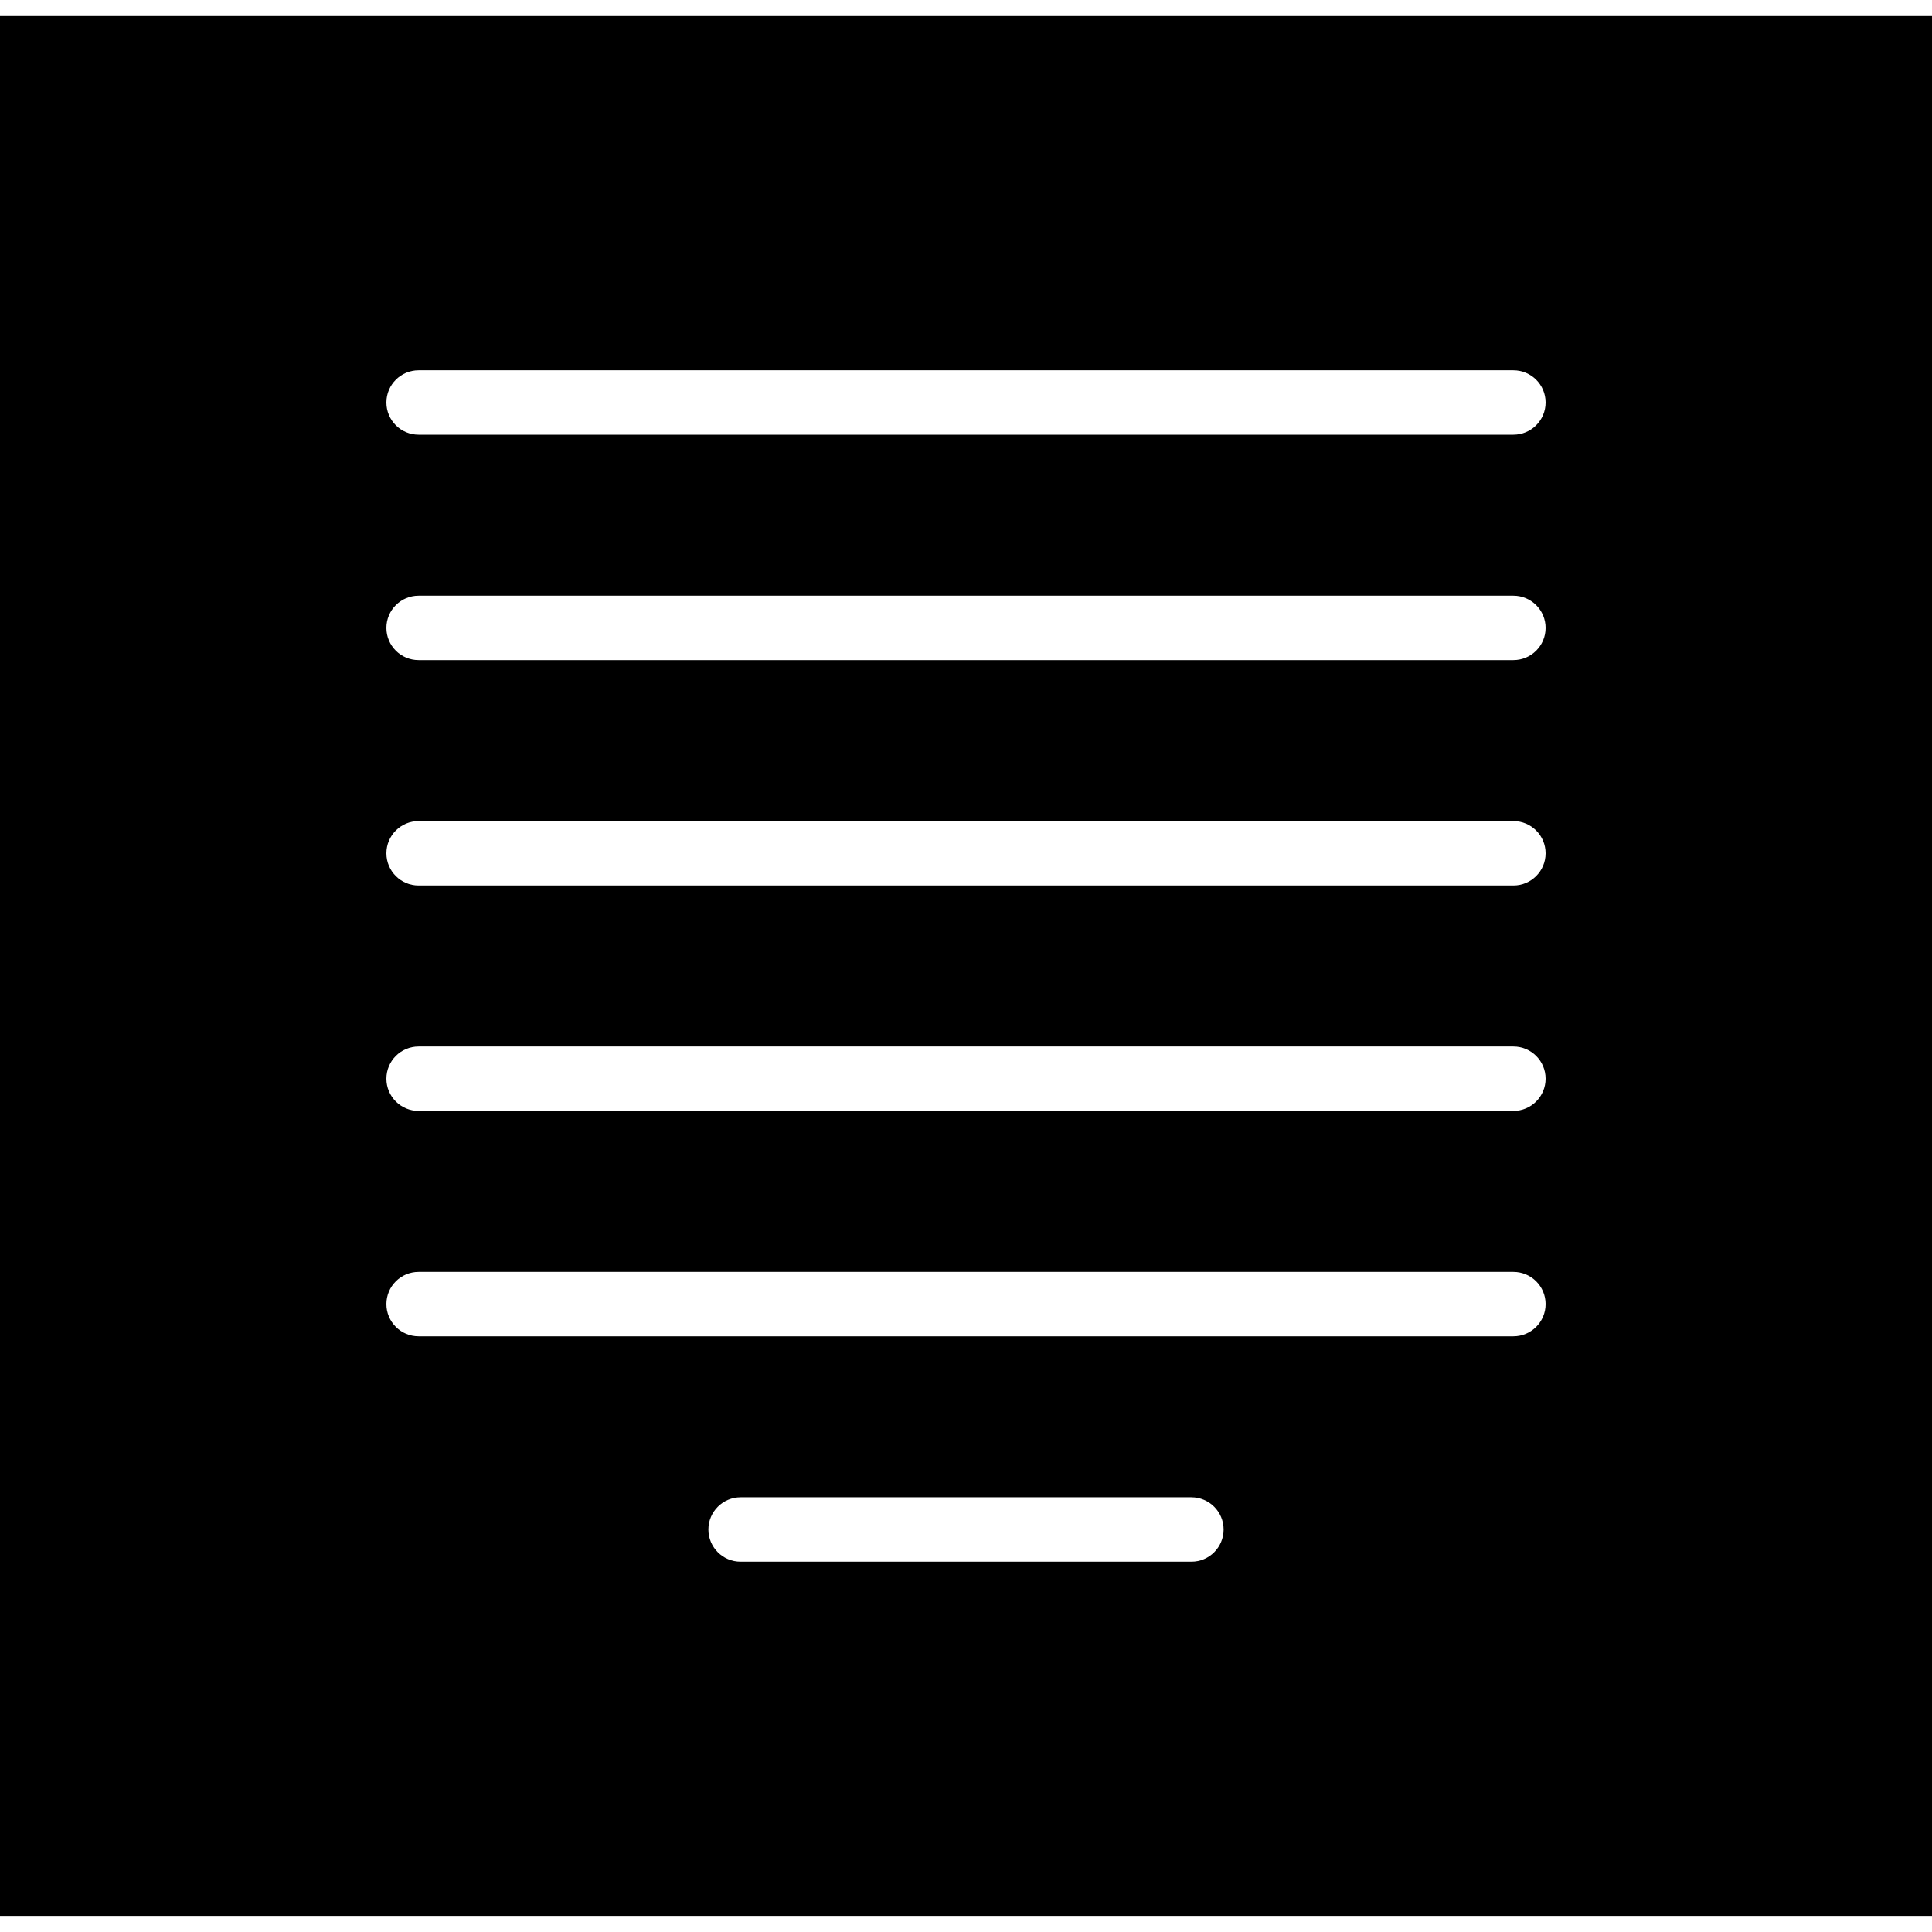<?xml version="1.0" encoding="iso-8859-1"?>
<!-- Uploaded to: SVG Repo, www.svgrepo.com, Generator: SVG Repo Mixer Tools -->
<svg fill="#000000" height="800px" width="800px" version="1.1" id="Capa_1" xmlns="http://www.w3.org/2000/svg" xmlns:xlink="http://www.w3.org/1999/xlink" 
	 viewBox="0 0 60 60" xml:space="preserve">
<path d="M0,0.5v59h60v-59H0z M37,48.5H23c-0.552,0-1-0.447-1-1s0.448-1,1-1h14c0.552,0,1,0.447,1,1S37.552,48.5,37,48.5z M47,41.5
	H13c-0.552,0-1-0.447-1-1s0.448-1,1-1h34c0.552,0,1,0.447,1,1S47.552,41.5,47,41.5z M47,34.5H13c-0.552,0-1-0.447-1-1s0.448-1,1-1
	h34c0.552,0,1,0.447,1,1S47.552,34.5,47,34.5z M47,27.5H13c-0.552,0-1-0.447-1-1s0.448-1,1-1h34c0.552,0,1,0.447,1,1
	S47.552,27.5,47,27.5z M47,20.5H13c-0.552,0-1-0.447-1-1s0.448-1,1-1h34c0.552,0,1,0.447,1,1S47.552,20.5,47,20.5z M47,13.5H13
	c-0.552,0-1-0.447-1-1s0.448-1,1-1h34c0.552,0,1,0.447,1,1S47.552,13.5,47,13.5z"/>
</svg>